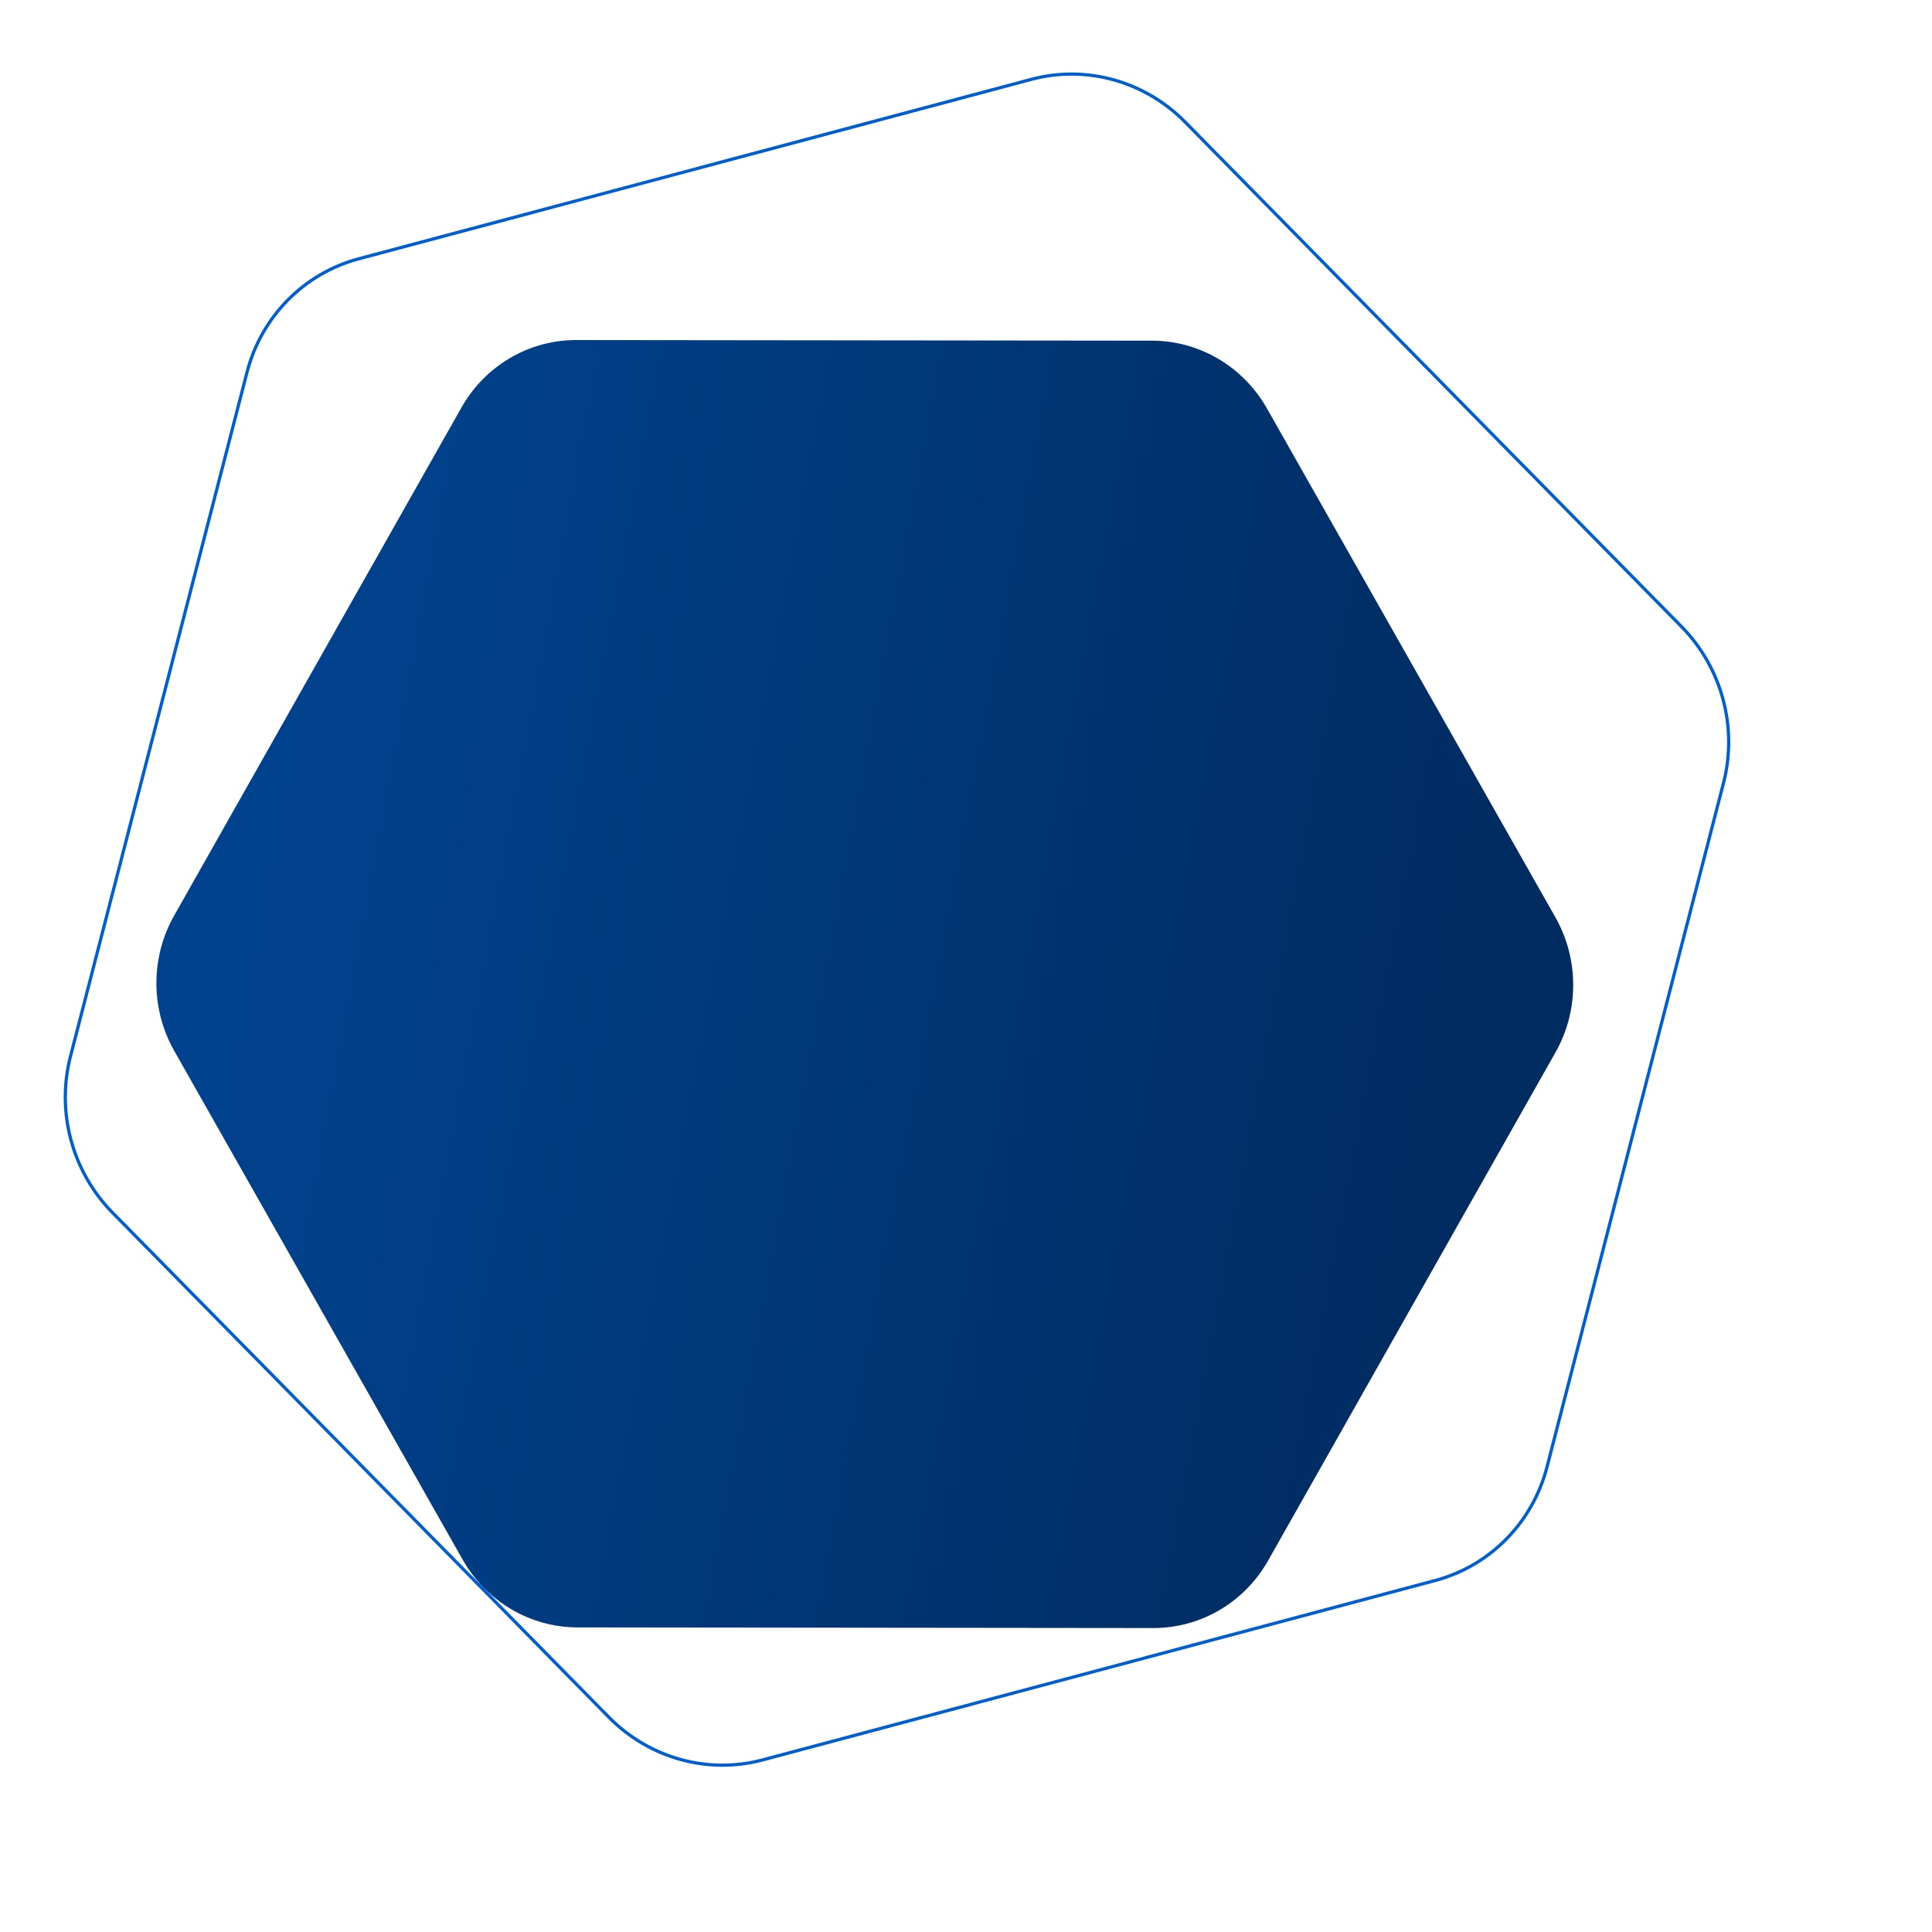 <?xml version="1.0" encoding="UTF-8"?> <svg xmlns="http://www.w3.org/2000/svg" width="600" height="600" viewBox="0 0 600 600" fill="none"><path d="M111.385 80.378L320.315 24.64C337.316 20.105 355.519 25.163 368.067 37.918L522.186 194.585C534.735 207.342 539.716 225.854 535.253 243.148L480.443 455.553C475.98 472.845 462.756 486.287 445.755 490.823L236.826 546.561C219.825 551.096 201.621 546.038 189.073 533.283L34.955 376.616C22.406 363.86 17.425 345.347 21.887 328.053L76.698 115.648C81.16 98.356 94.385 84.914 111.385 80.378Z" stroke="#005ECE"></path><path d="M143.318 126.547C150.656 113.57 164.235 105.586 178.939 105.602L357.781 105.797C372.486 105.813 386.081 113.827 393.447 126.82L483.034 284.851C490.4 297.844 490.417 313.843 483.078 326.82L393.823 484.656C386.485 497.633 372.906 505.618 358.201 505.602L179.359 505.406C164.655 505.39 151.059 497.376 143.694 484.383L54.106 326.352C46.741 313.359 46.724 297.36 54.062 284.383L143.318 126.547Z" fill="url(#paint0_linear_1_1969)"></path><defs><linearGradient id="paint0_linear_1_1969" x1="84.261" y1="234.425" x2="459.316" y2="304.624" gradientUnits="userSpaceOnUse"><stop stop-color="#01428E"></stop><stop offset="1" stop-color="#002C61"></stop></linearGradient></defs></svg> 
